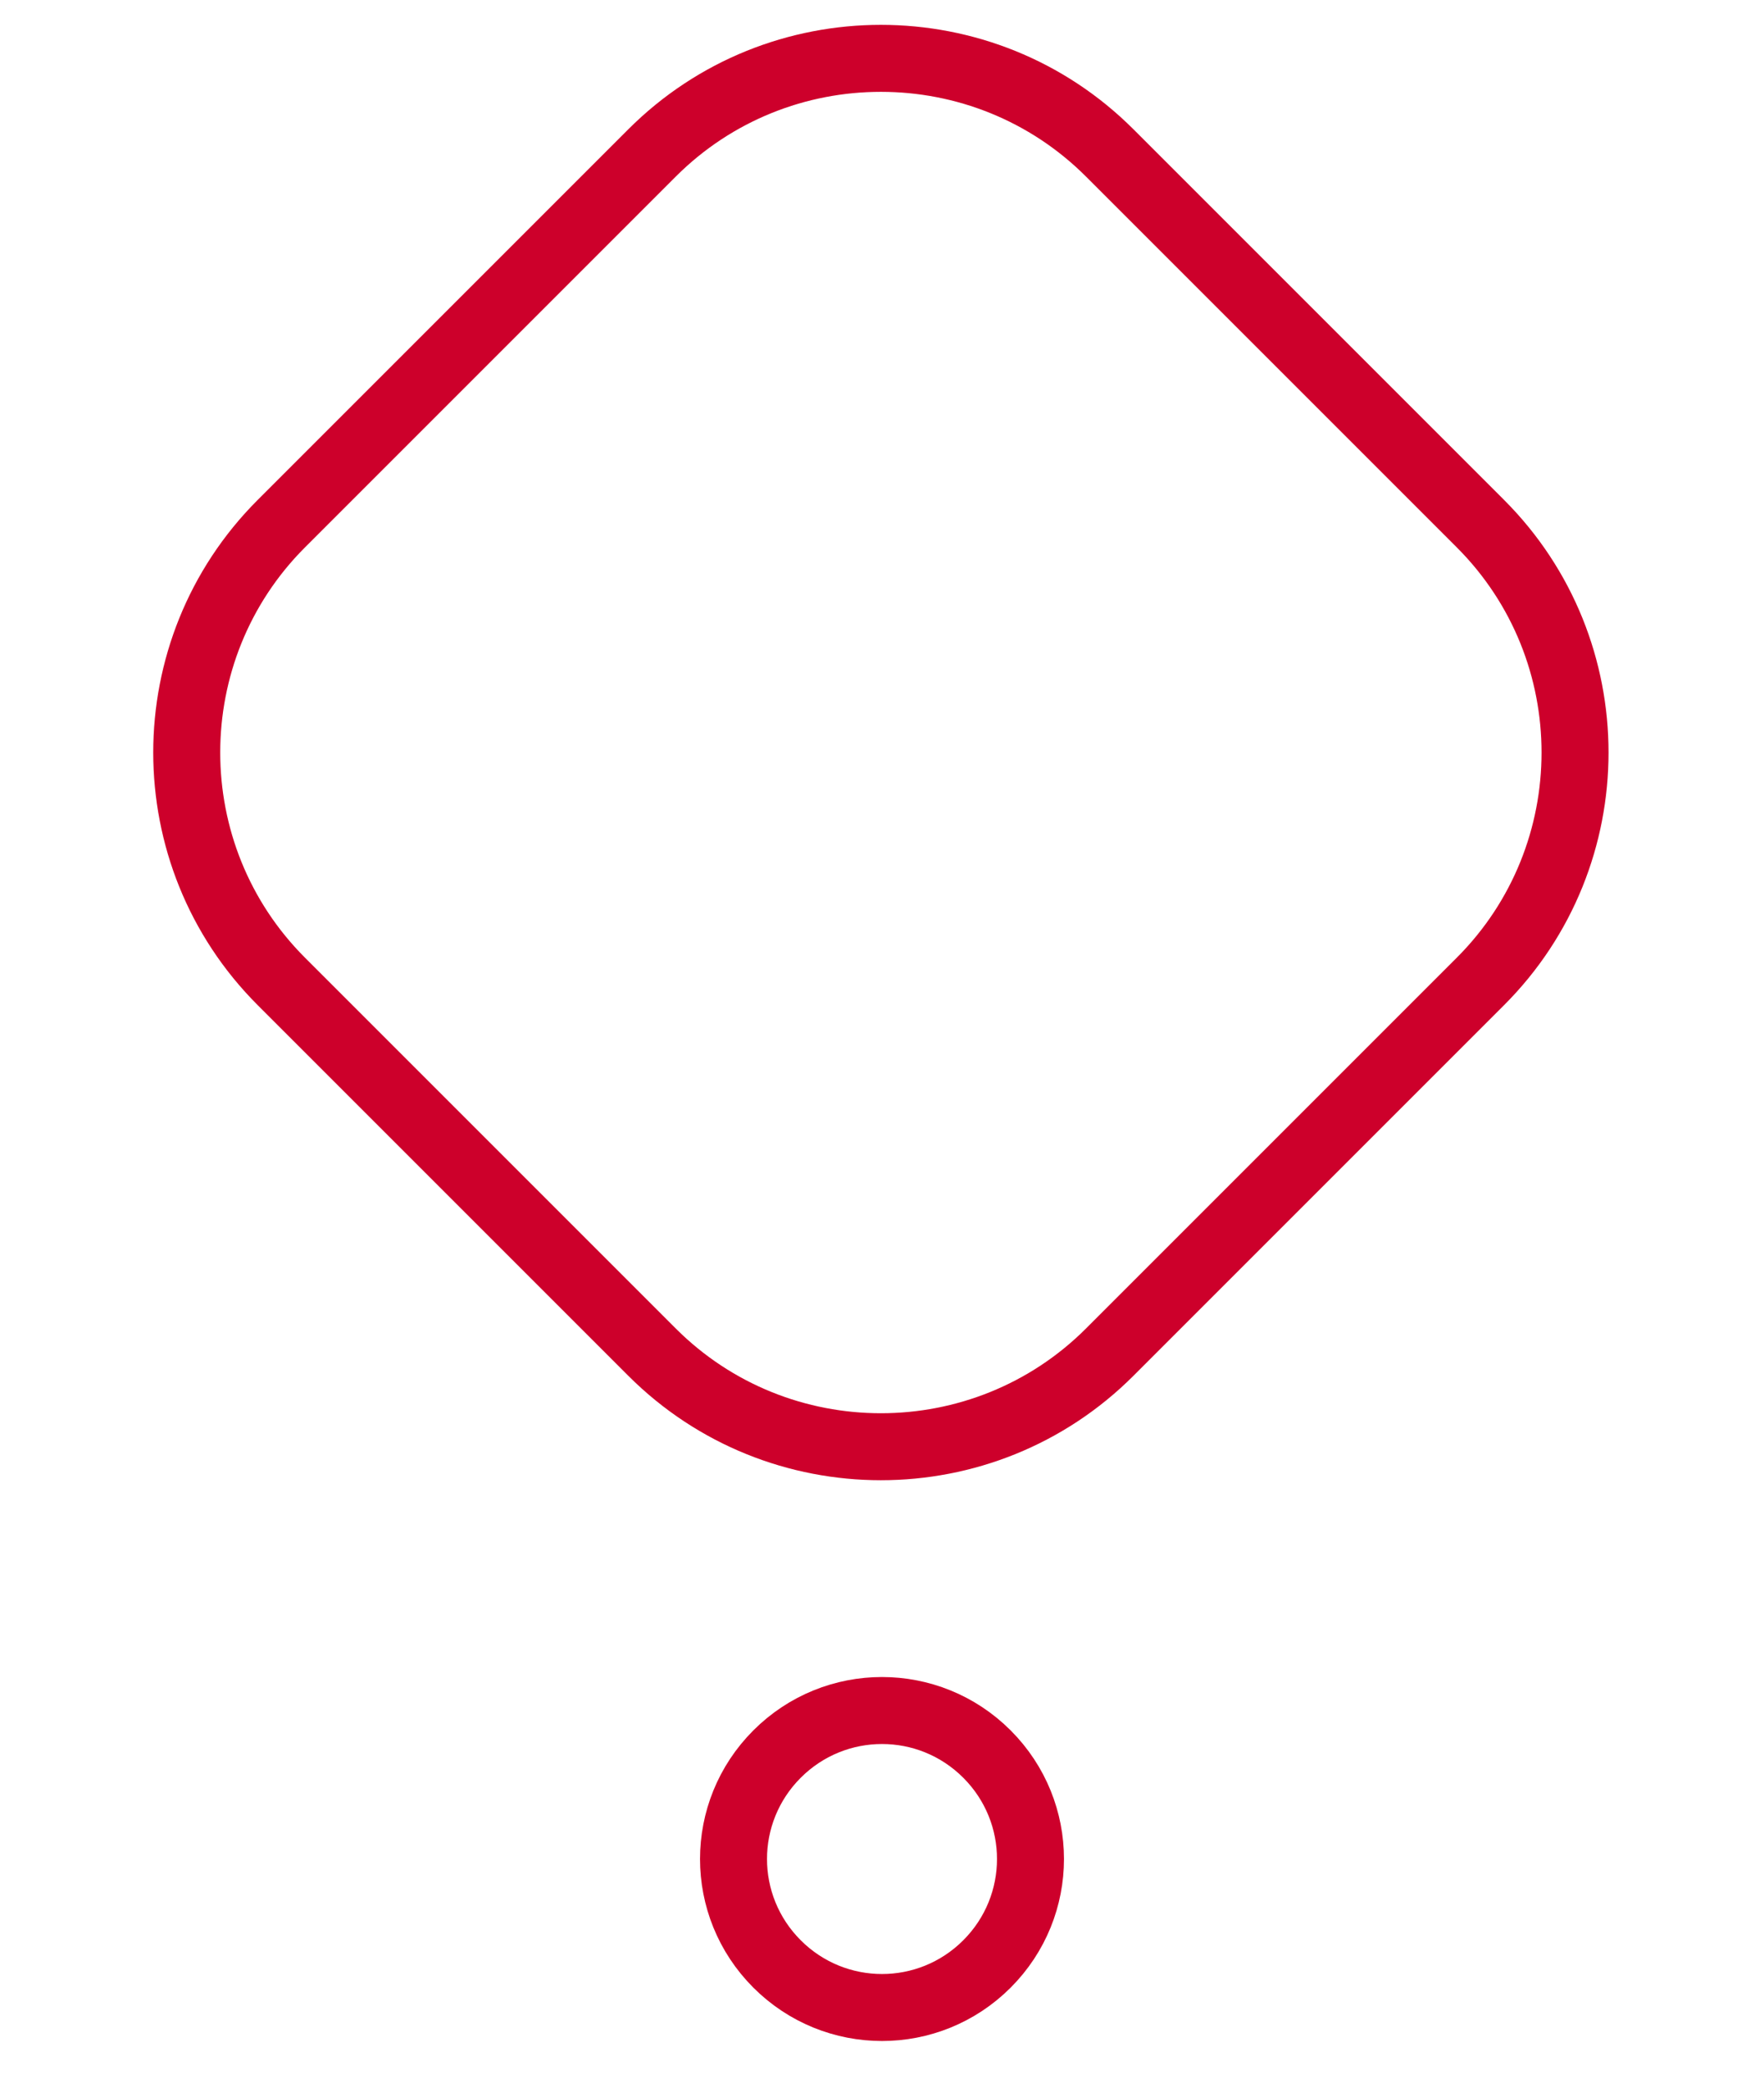 <?xml version="1.0" encoding="utf-8"?>
<!-- Generator: Adobe Illustrator 27.9.0, SVG Export Plug-In . SVG Version: 6.00 Build 0)  -->
<svg version="1.1" id="Camada_1" xmlns="http://www.w3.org/2000/svg" xmlns:xlink="http://www.w3.org/1999/xlink" x="0px" y="0px"
	 viewBox="0 0 158 187" style="enable-background:new 0 0 158 187;" xml:space="preserve">
<style type="text/css">
	.st0{fill:none;stroke:#CD002B;stroke-width:6;}
	.st1{fill:none;stroke:#CD002B;stroke-width:6;stroke-miterlimit:4;}
</style>
<path class="st0" d="M25.2,46.9l33.2-33.2c11.3-11.3,29.7-11.3,41,0l33.2,33.2c11.3,11.3,11.3,29.7,0,41l-33.2,33.2
	c-11.3,11.3-29.7,11.3-41,0L25.2,87.9C13.9,76.6,13.9,58.2,25.2,46.9z"/>
<path class="st1" d="M88.4,175.9L88.4,175.9c5.2-5.2,5.2-13.6,0-18.8h0c-5.2-5.2-13.6-5.2-18.8,0l0,0c-5.2,5.2-5.2,13.6,0,18.8h0
	C74.8,181.1,83.2,181.1,88.4,175.9z"/>
</svg>
